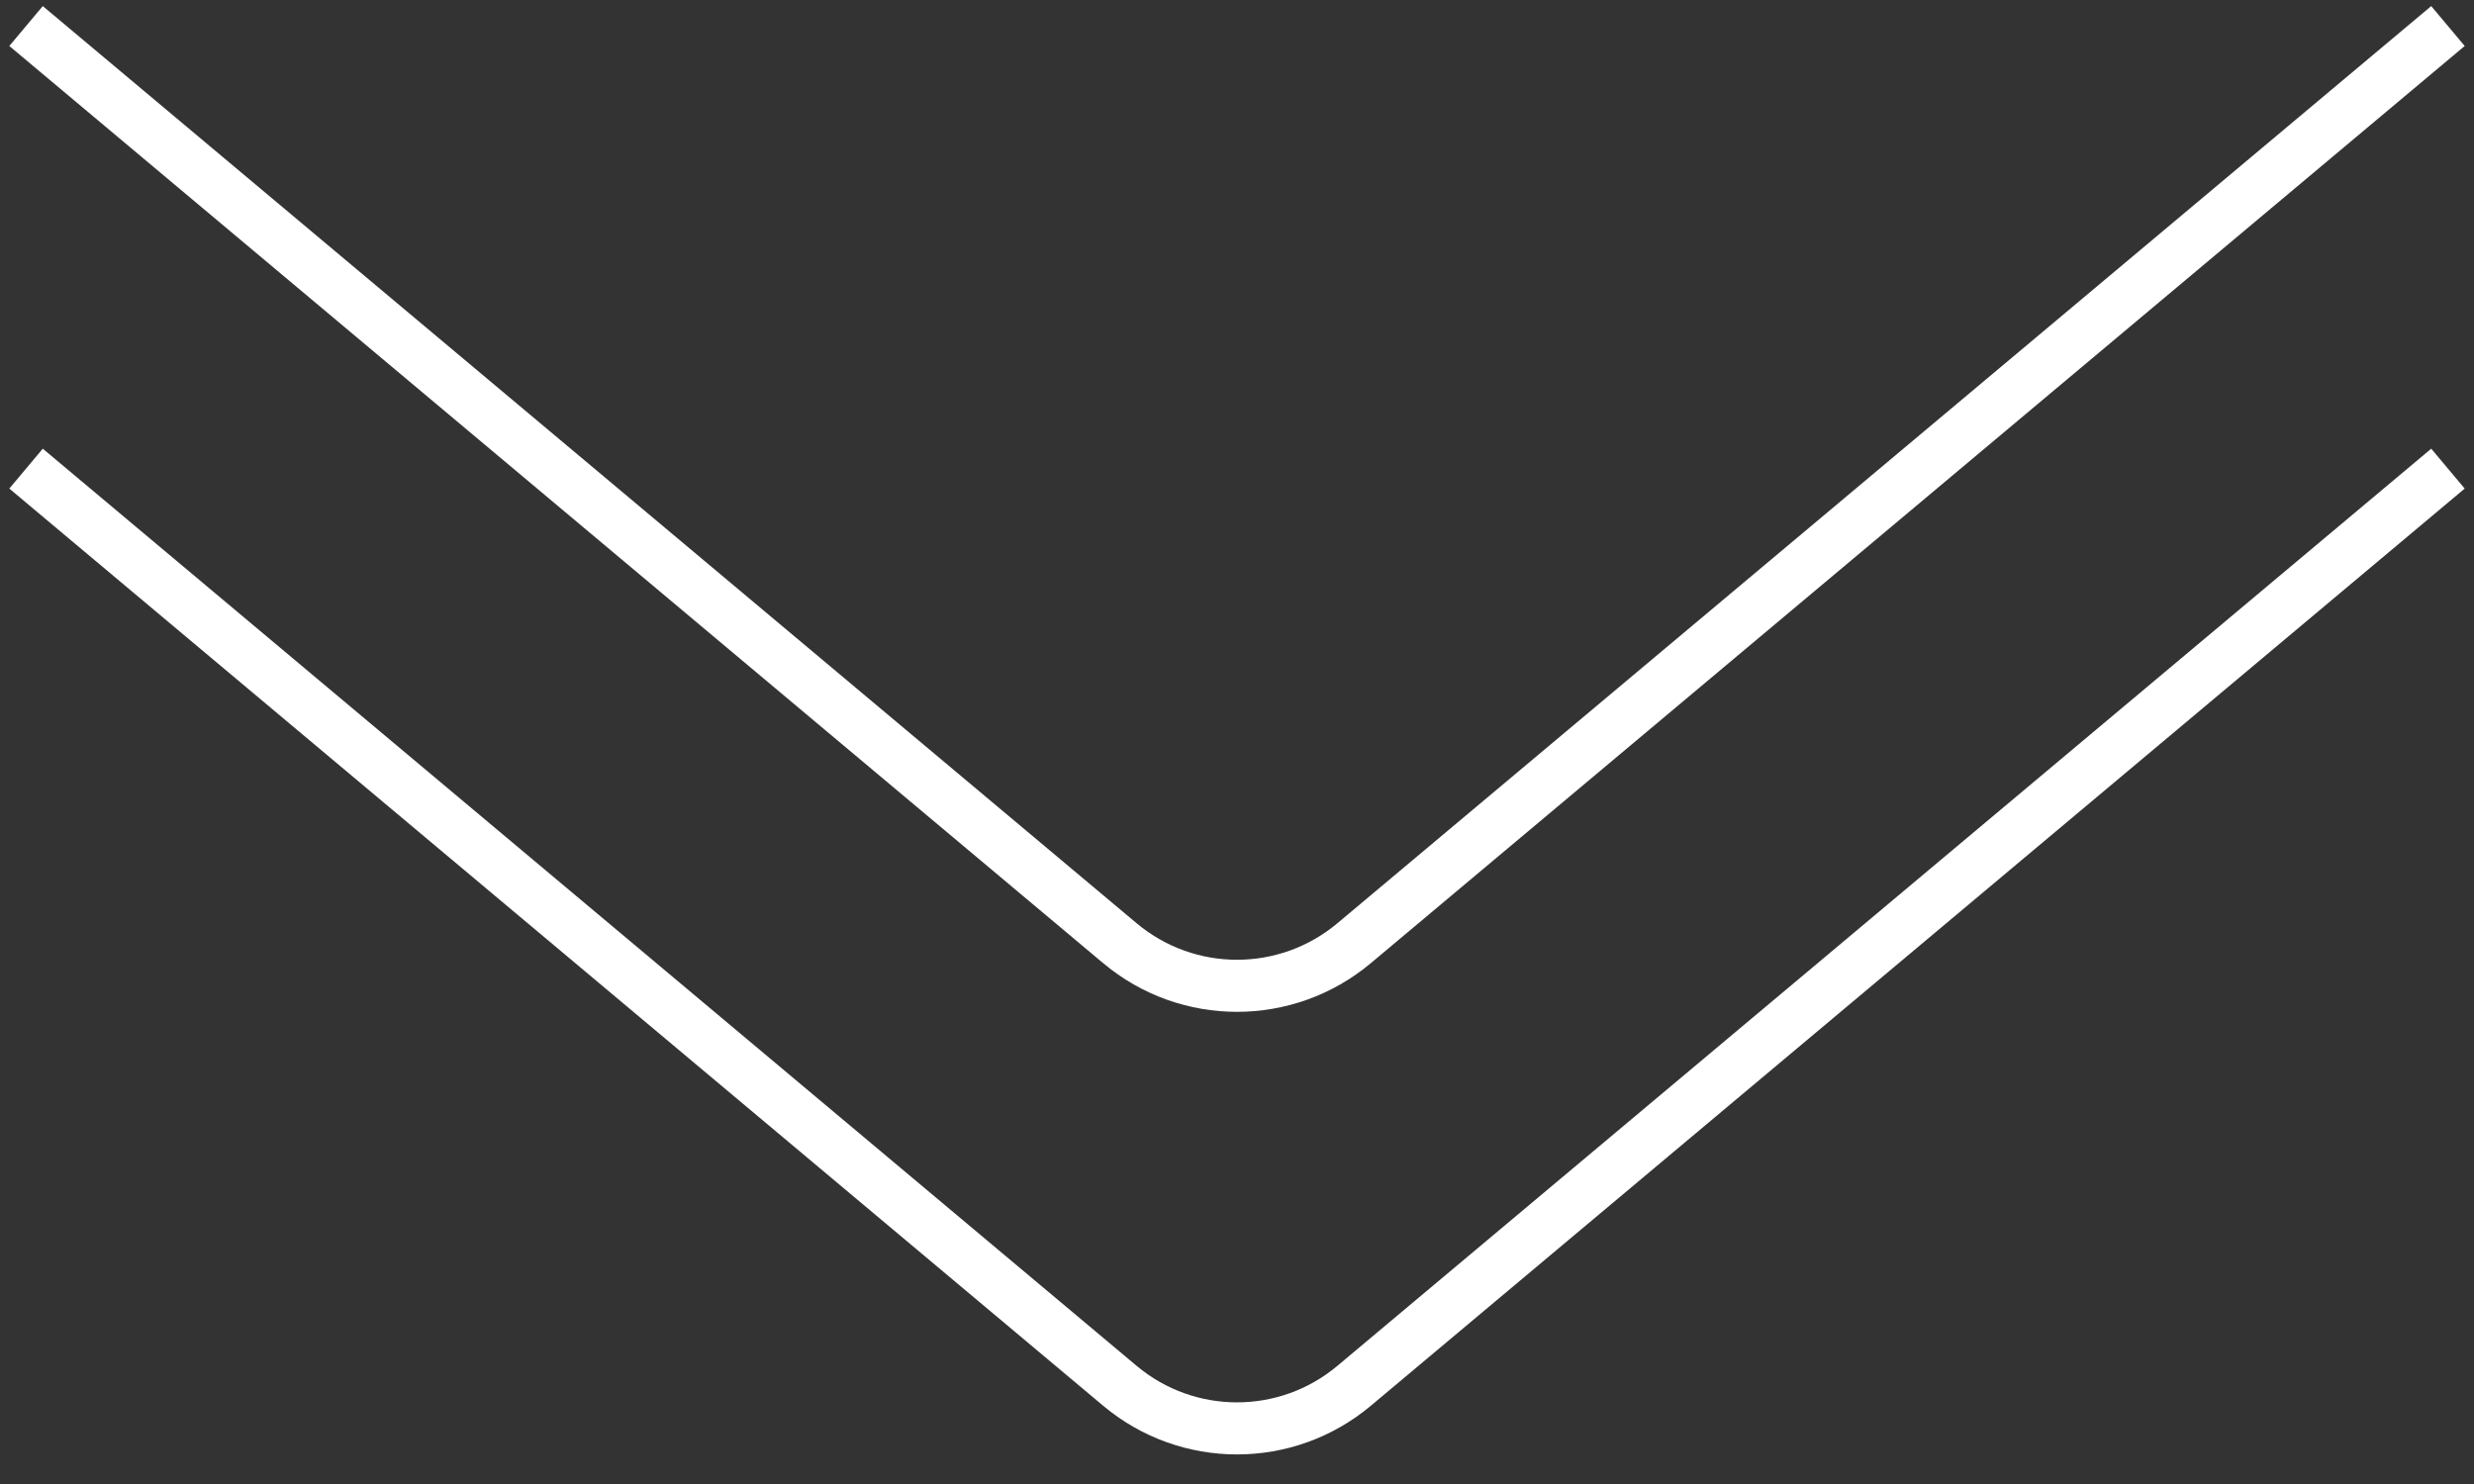 <?xml version="1.0" encoding="UTF-8"?> <svg xmlns="http://www.w3.org/2000/svg" width="95" height="57" viewBox="0 0 95 57" fill="none"><rect x="0" y="0" width="95" height="57" fill="#333333" stroke="none"/> <path d="M1 18L43.002 53.227C45.604 55.41 49.396 55.41 51.998 53.227L94 18" stroke="white" stroke-width="2"></path> <path d="M1 1L43.002 36.227C45.604 38.41 49.396 38.41 51.998 36.227L94 1" stroke="white" stroke-width="2"></path> </svg> 